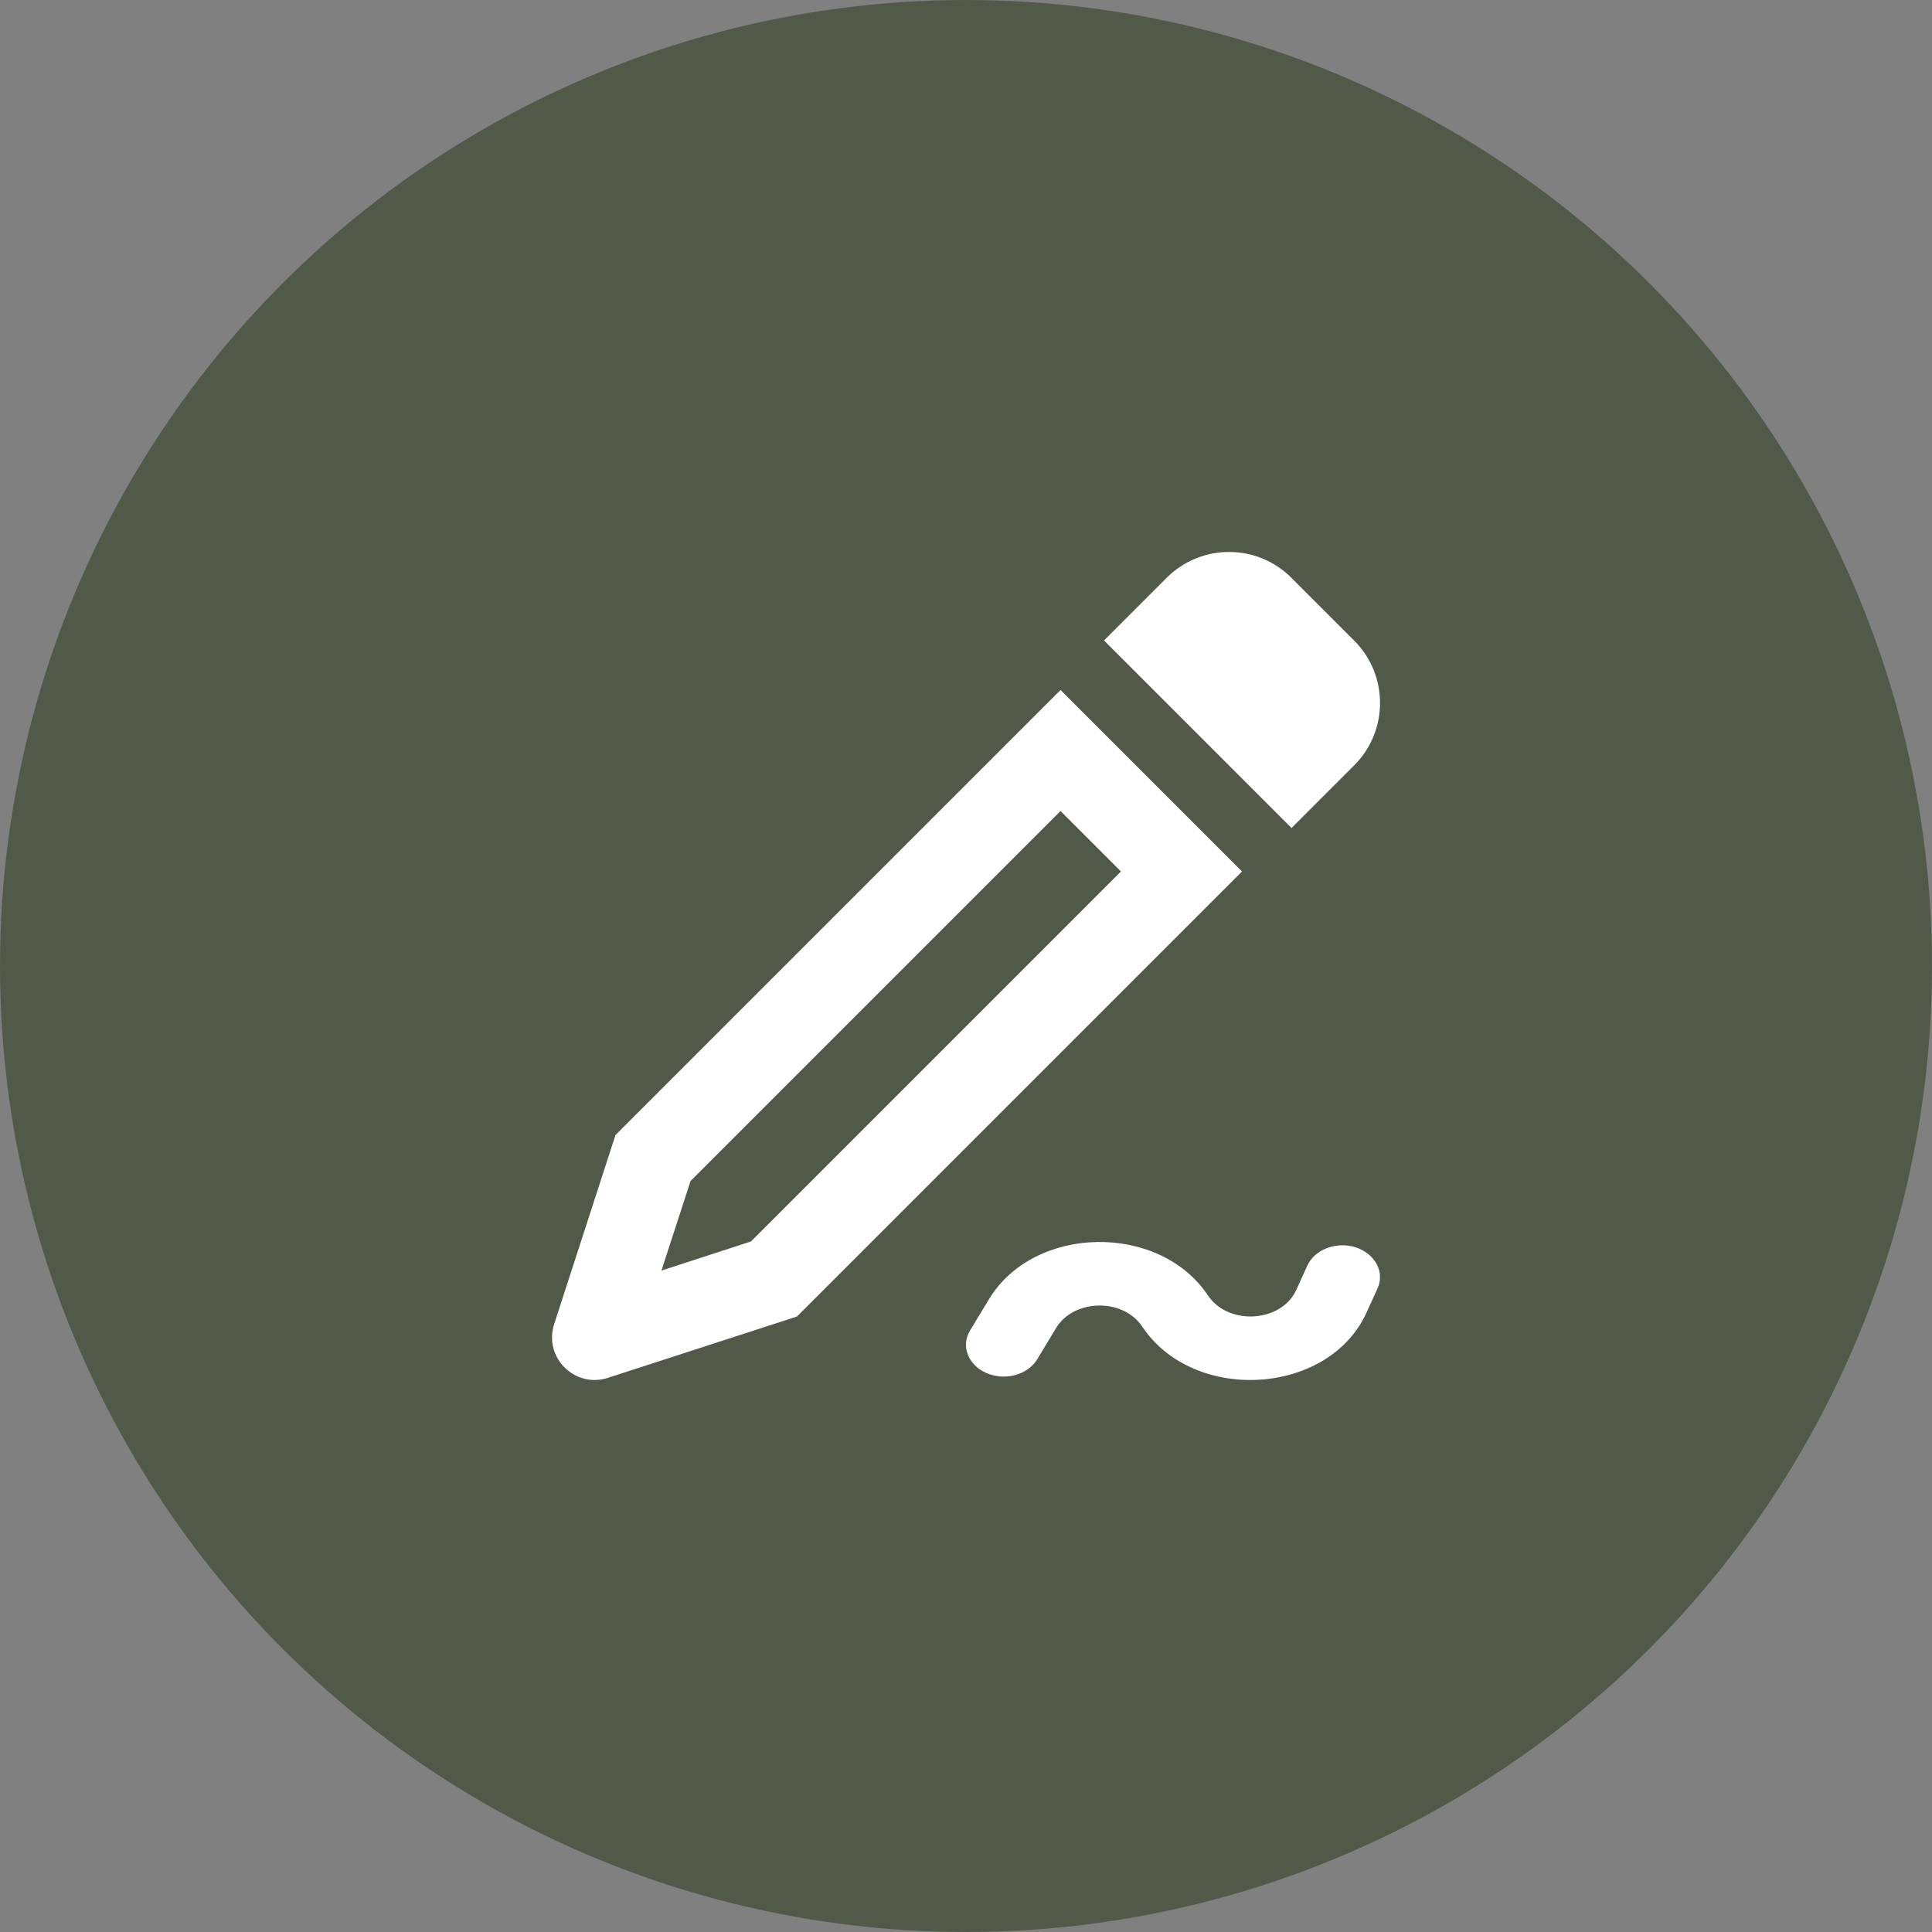 <?xml version="1.0" encoding="UTF-8"?> <svg xmlns="http://www.w3.org/2000/svg" width="14" height="14" viewBox="0 0 14 14" fill="none"><rect x="0" y="0" width="14" height="14" fill="#808080" stroke="none"/><circle cx="7" cy="7" r="7" fill="#515A49"></circle><path d="M8.453 4.188C8.703 3.937 9.109 3.937 9.359 4.188L9.812 4.641C10.063 4.891 10.063 5.297 9.812 5.547L9.359 6L8 4.641L8.453 4.188Z" fill="white"></path><path fill-rule="evenodd" clip-rule="evenodd" d="M4.406 9.984L5.775 9.54L9 6.315L7.685 5L4.46 8.225L4.016 9.594C3.937 9.835 4.165 10.063 4.406 9.984ZM7.685 5.877L8.123 6.315L5.442 8.996L4.793 9.207L5.004 8.558L7.685 5.877Z" fill="white"></path><path d="M7.653 9.623C7.782 9.411 8.139 9.405 8.277 9.613C8.651 10.173 9.629 10.113 9.902 9.512L9.982 9.337C10.036 9.218 9.965 9.085 9.825 9.039C9.684 8.994 9.527 9.053 9.473 9.172L9.393 9.348C9.285 9.584 8.9 9.608 8.753 9.387C8.401 8.859 7.494 8.874 7.167 9.414L7.03 9.64C6.961 9.754 7.015 9.892 7.149 9.95C7.283 10.008 7.447 9.963 7.516 9.85L7.653 9.623Z" fill="white"></path></svg> 